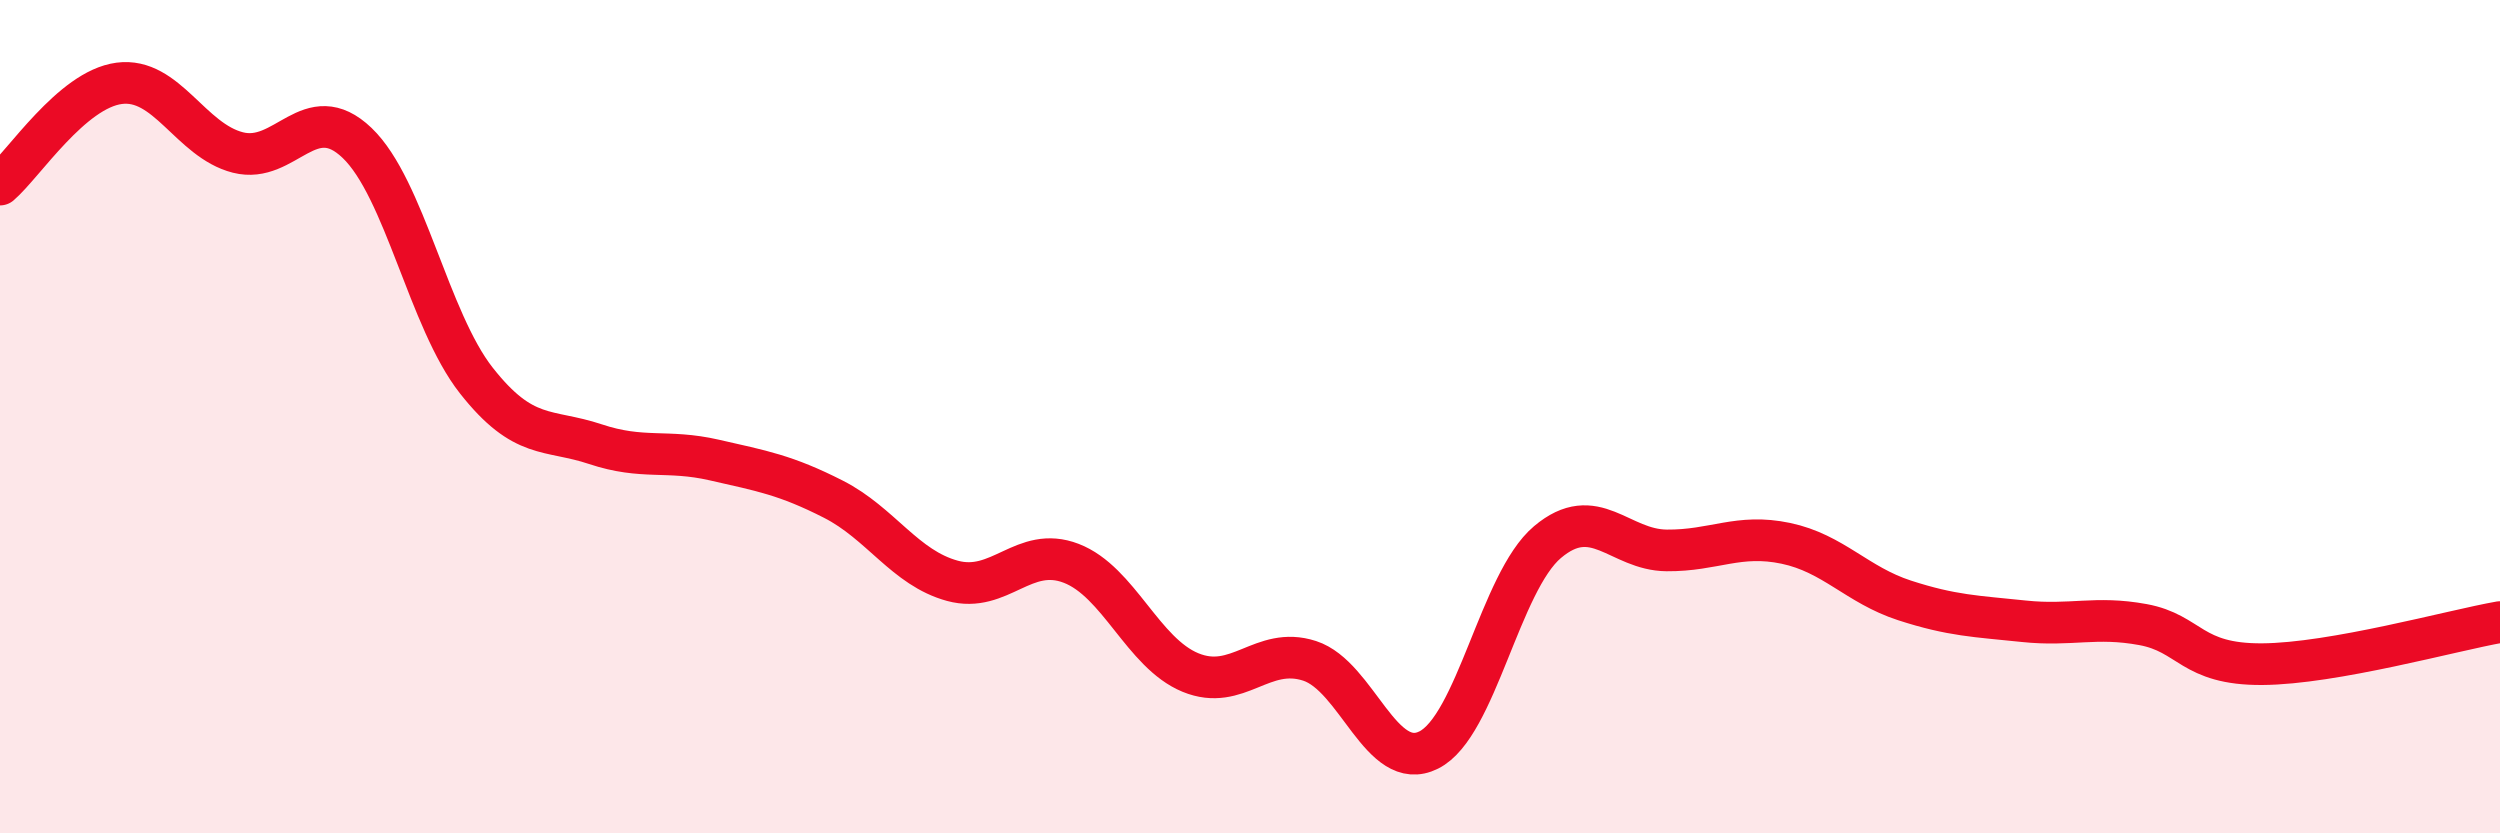 
    <svg width="60" height="20" viewBox="0 0 60 20" xmlns="http://www.w3.org/2000/svg">
      <path
        d="M 0,4.43 C 0.57,3.94 1.72,2.15 2.86,2 C 4,1.85 4.57,3.37 5.71,3.66 C 6.85,3.95 7.43,2.34 8.57,3.43 C 9.71,4.52 10.29,7.68 11.43,9.13 C 12.57,10.58 13.15,10.28 14.29,10.66 C 15.43,11.04 16,10.78 17.14,11.04 C 18.28,11.3 18.86,11.4 20,11.98 C 21.14,12.56 21.72,13.63 22.86,13.94 C 24,14.25 24.57,13.08 25.71,13.52 C 26.85,13.96 27.43,15.67 28.57,16.14 C 29.71,16.61 30.29,15.49 31.43,15.86 C 32.57,16.23 33.15,18.57 34.29,18 C 35.43,17.43 36,13.97 37.14,13.01 C 38.28,12.05 38.86,13.2 40,13.21 C 41.14,13.22 41.72,12.8 42.86,13.04 C 44,13.28 44.57,14.04 45.71,14.41 C 46.85,14.78 47.43,14.79 48.57,14.91 C 49.71,15.03 50.29,14.78 51.43,14.99 C 52.57,15.2 52.58,15.95 54.29,15.94 C 56,15.93 58.86,15.13 60,14.93L60 20L0 20Z"
        fill="#EB0A25"
        opacity="0.1"
        stroke-linecap="round"
        stroke-linejoin="round"
      />
      <path
        d="M 0,4.43 C 0.57,3.94 1.72,2.15 2.86,2 C 4,1.85 4.57,3.37 5.71,3.66 C 6.85,3.95 7.43,2.34 8.57,3.43 C 9.71,4.52 10.29,7.68 11.43,9.13 C 12.57,10.58 13.15,10.28 14.29,10.66 C 15.43,11.04 16,10.78 17.14,11.04 C 18.28,11.3 18.86,11.4 20,11.98 C 21.14,12.56 21.72,13.63 22.86,13.94 C 24,14.25 24.57,13.08 25.71,13.52 C 26.85,13.96 27.43,15.67 28.57,16.14 C 29.71,16.61 30.29,15.49 31.43,15.86 C 32.57,16.23 33.15,18.57 34.29,18 C 35.43,17.43 36,13.97 37.14,13.01 C 38.28,12.05 38.86,13.2 40,13.21 C 41.14,13.22 41.72,12.8 42.86,13.04 C 44,13.28 44.57,14.04 45.71,14.41 C 46.85,14.78 47.43,14.79 48.57,14.91 C 49.71,15.03 50.29,14.78 51.43,14.99 C 52.57,15.2 52.58,15.95 54.29,15.94 C 56,15.93 58.86,15.13 60,14.93"
        stroke="#EB0A25"
        stroke-width="1"
        fill="none"
        stroke-linecap="round"
        stroke-linejoin="round"
      />
    </svg>
  